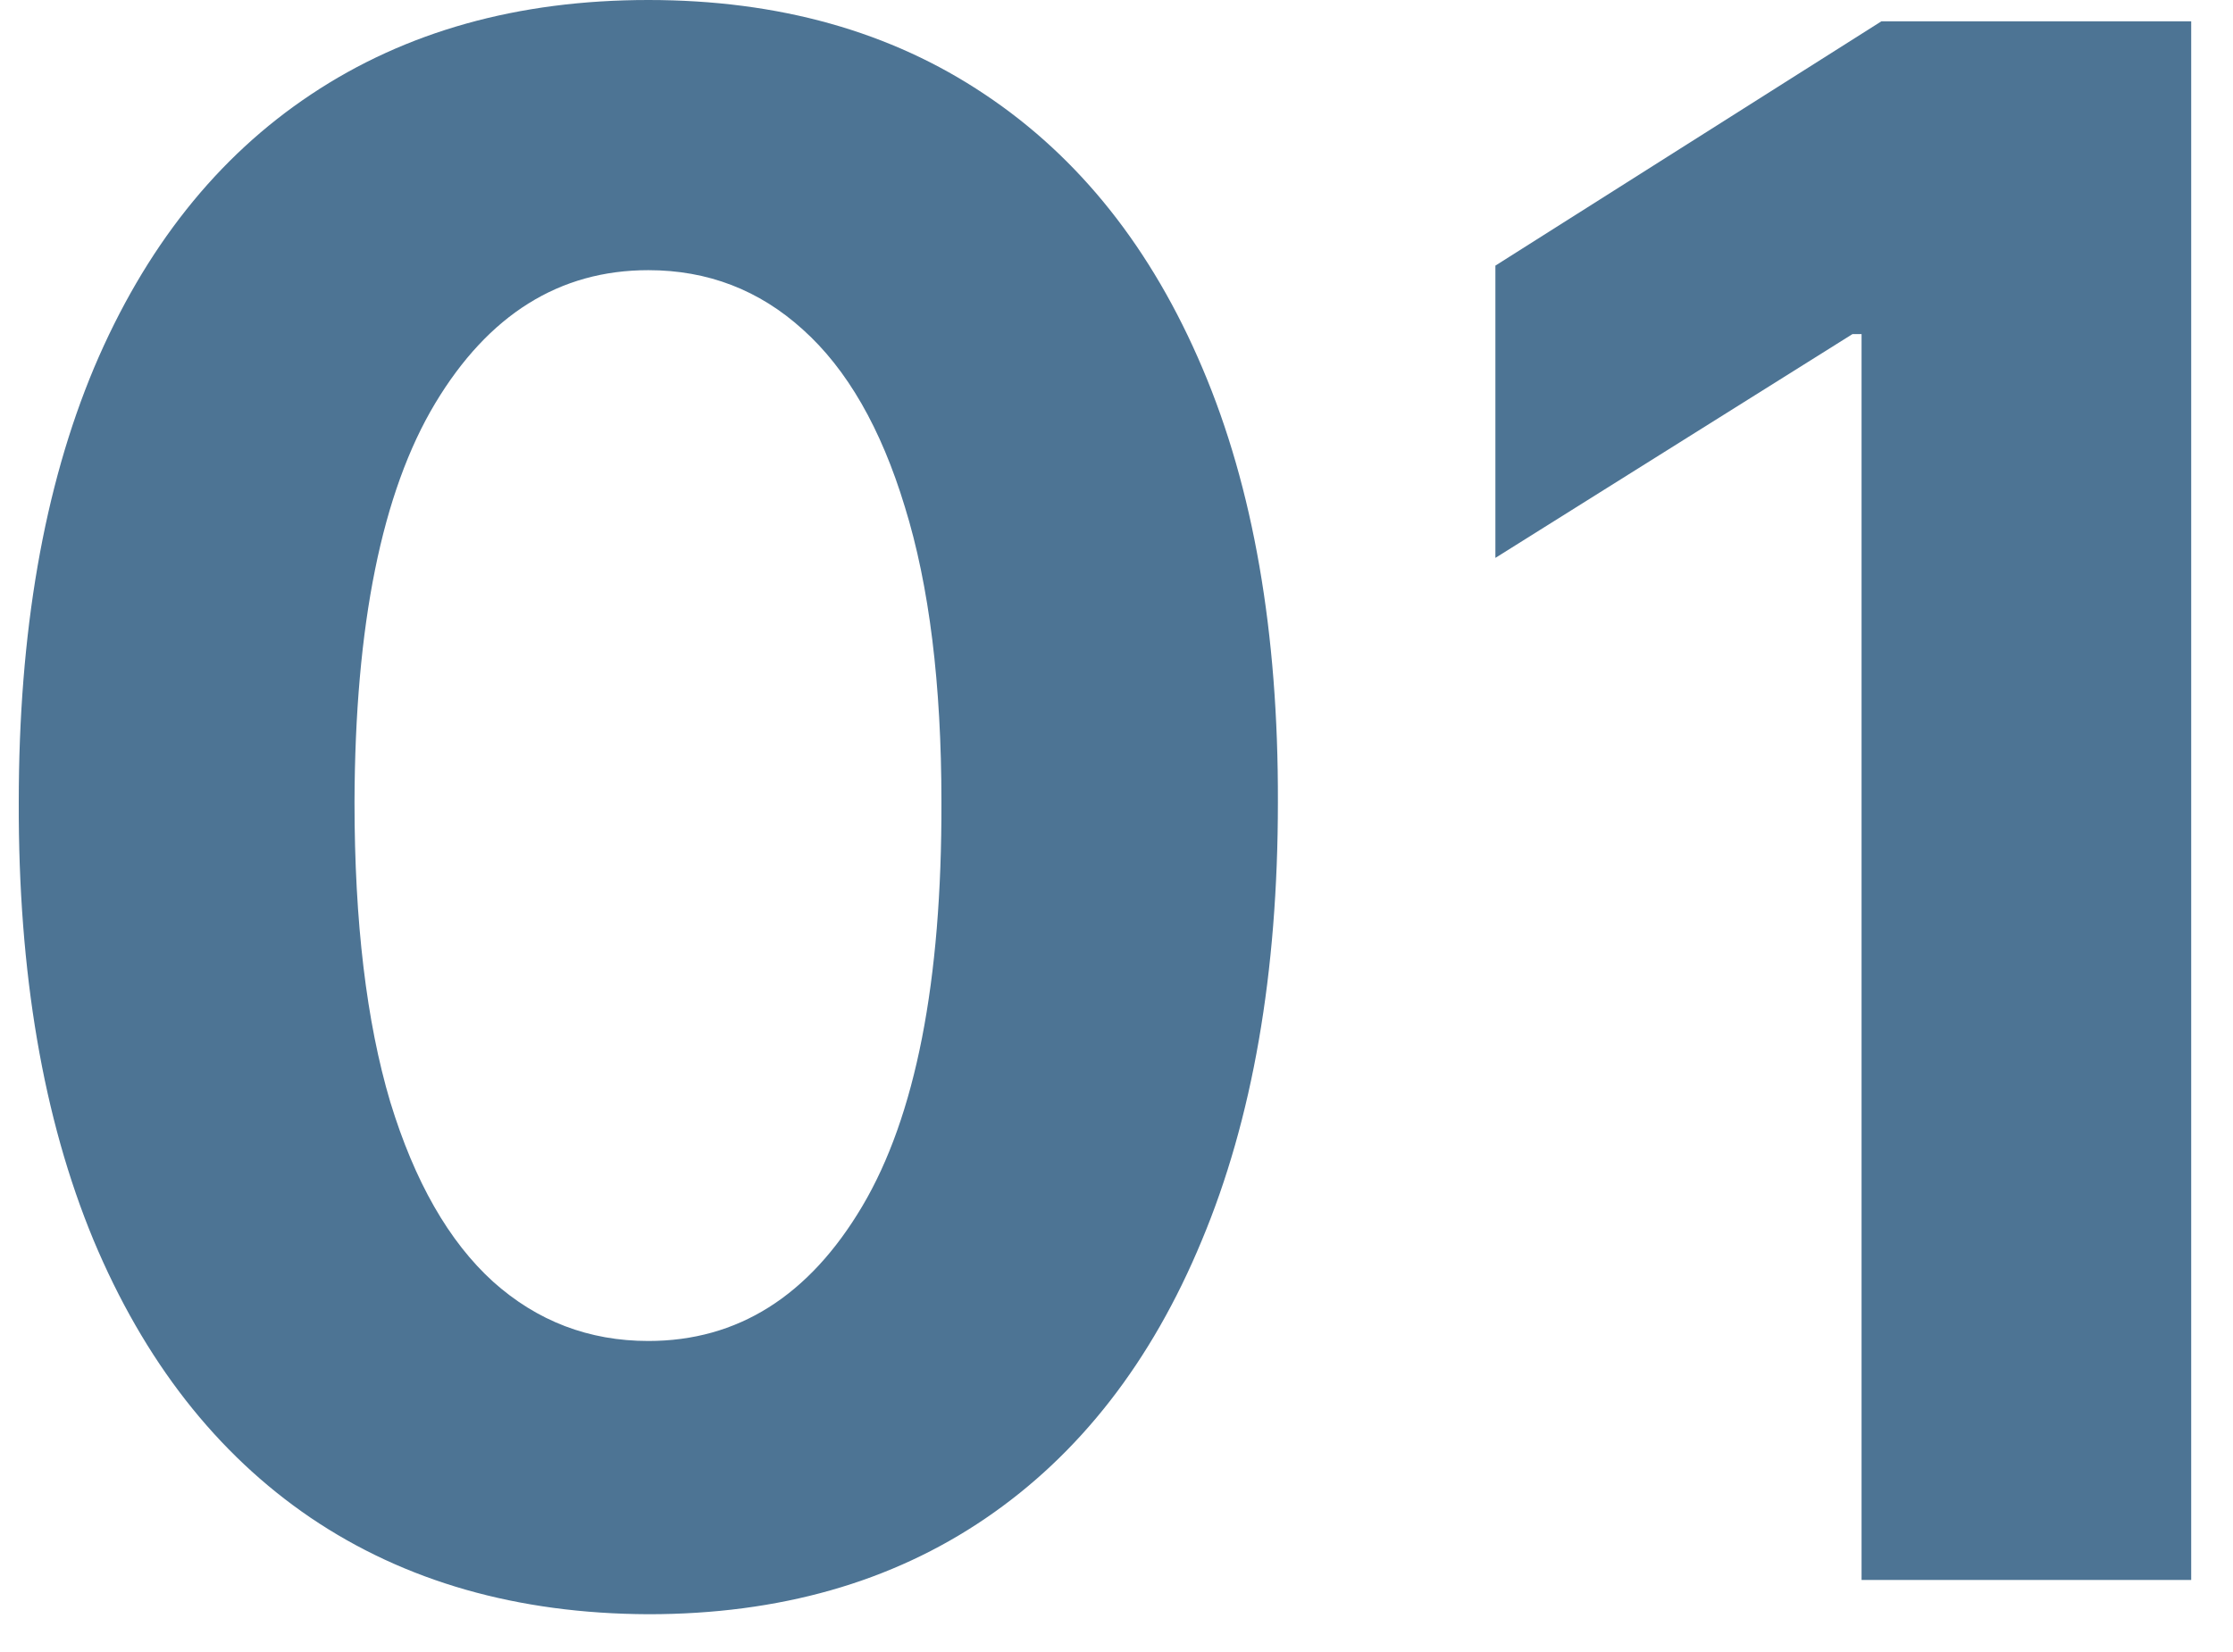 <svg width="50" height="37" viewBox="0 0 50 37" fill="none" xmlns="http://www.w3.org/2000/svg">
<path d="M49.064 0.478V35.387H41.683V7.483H41.479L33.484 12.495V5.949L42.126 0.478H49.064Z" fill="#4D7494"/>
<path d="M14.517 36.154C11.585 36.142 9.063 35.421 6.949 33.989C4.847 32.557 3.227 30.483 2.091 27.767C0.966 25.051 0.409 21.784 0.42 17.966C0.42 14.159 0.983 10.915 2.108 8.233C3.244 5.551 4.864 3.512 6.966 2.114C9.08 0.705 11.597 0 14.517 0C17.438 0 19.949 0.705 22.051 2.114C24.165 3.523 25.79 5.568 26.926 8.25C28.062 10.921 28.625 14.159 28.614 17.966C28.614 21.796 28.046 25.068 26.909 27.784C25.784 30.5 24.171 32.574 22.068 34.006C19.966 35.438 17.449 36.154 14.517 36.154ZM14.517 30.034C16.517 30.034 18.114 29.029 19.307 27.017C20.5 25.006 21.091 21.989 21.08 17.966C21.08 15.318 20.807 13.114 20.261 11.352C19.727 9.591 18.966 8.267 17.977 7.381C17 6.495 15.847 6.051 14.517 6.051C12.528 6.051 10.938 7.046 9.744 9.034C8.551 11.023 7.949 14 7.938 17.966C7.938 20.648 8.205 22.887 8.739 24.682C9.284 26.466 10.051 27.807 11.04 28.705C12.028 29.591 13.188 30.034 14.517 30.034Z" fill="#4D7494"/>
</svg>
